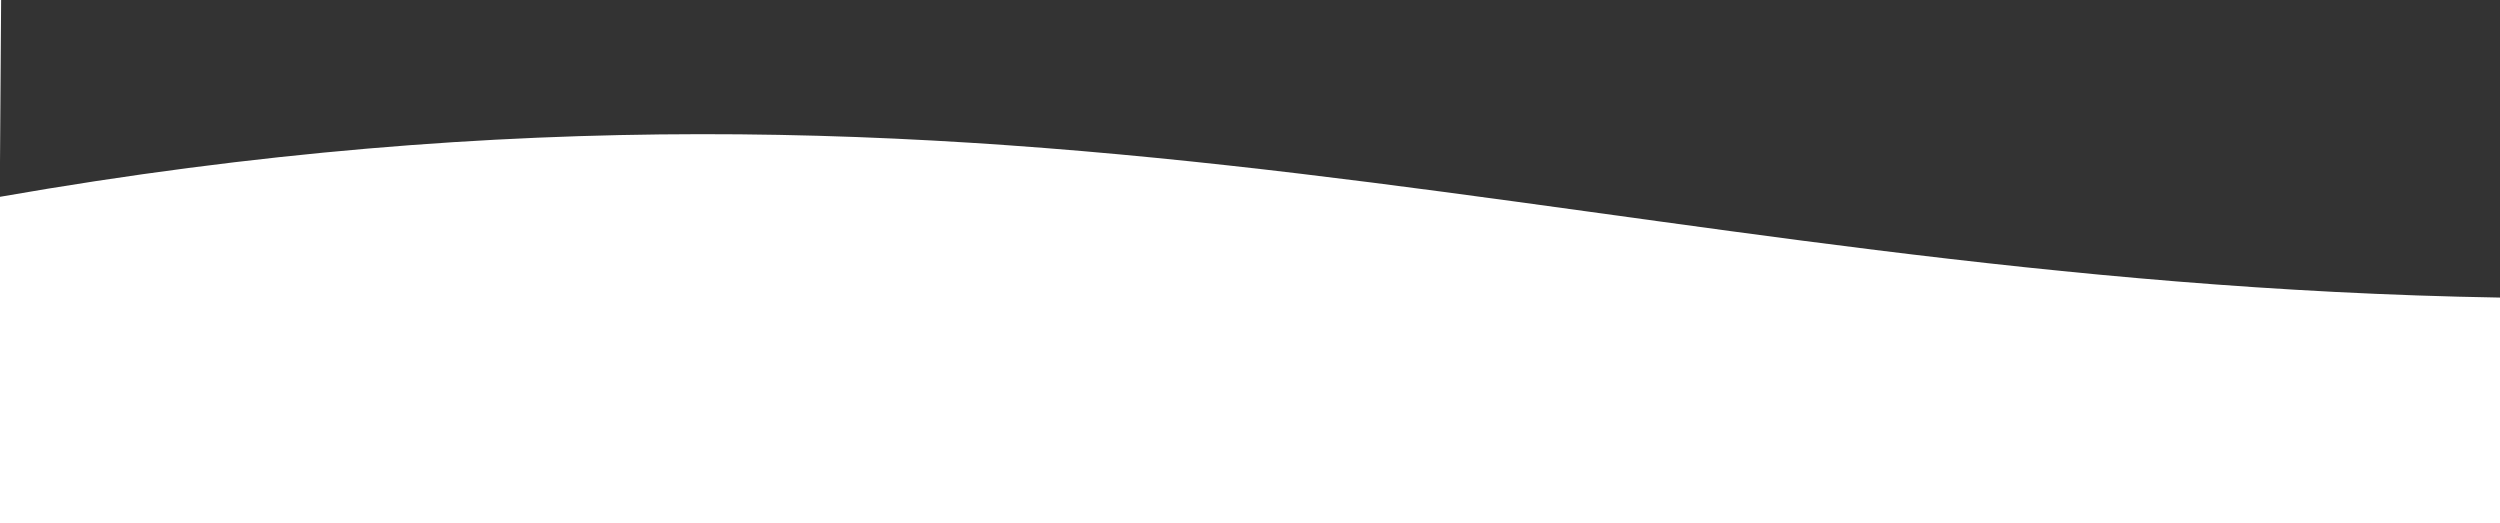 <?xml version="1.0" encoding="UTF-8"?><svg preserveAspectRatio="xMidYMid slice" id="Layer_2" xmlns="http://www.w3.org/2000/svg" viewBox="0 0 1664.95 348.5"><rect x="0" y="0" width="1664.95" height="348.5" fill="#333333" stroke="none"/><defs><style>.cls-1{fill:#fff;fill-rule:evenodd;}</style></defs><g id="Layer_1-2"><polygon class="cls-1" points=".75 0 0 0 0 108.03 .75 0"/><path class="cls-1" d="M0,131.07v217.43h1664.95v-150.32C1066.86,188.07,687.8,10.72,0,131.07Z"/></g></svg>